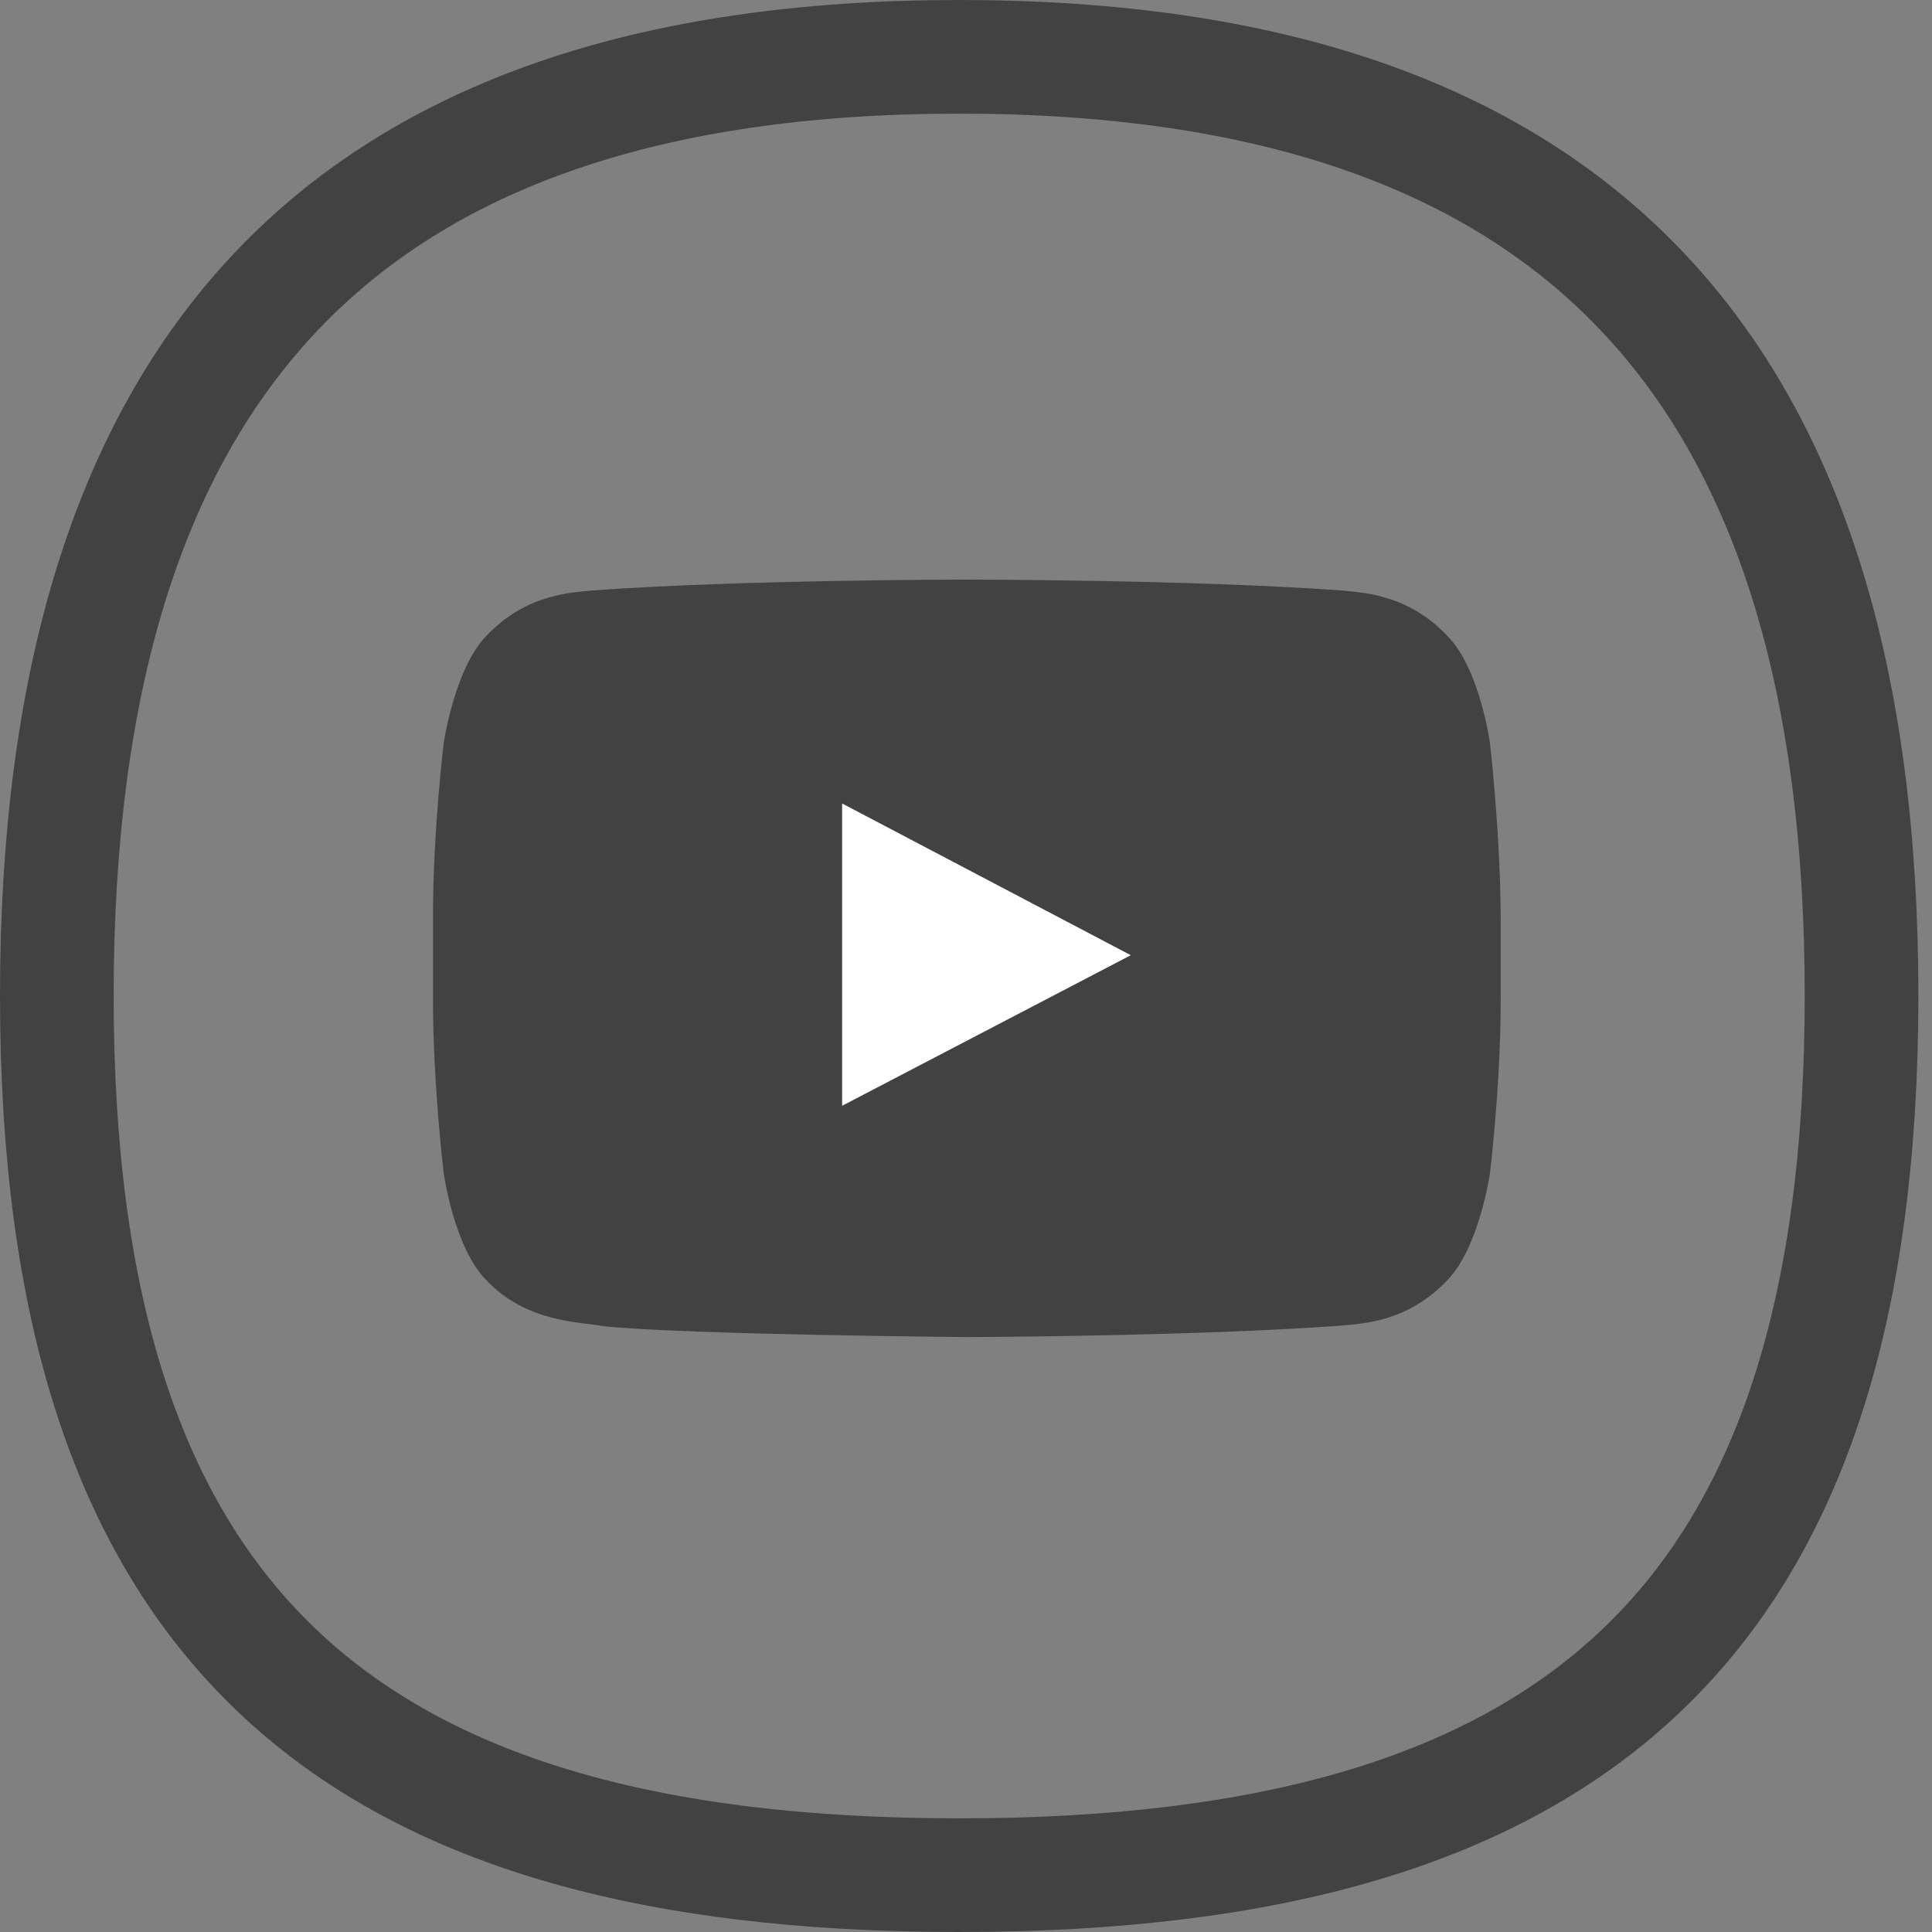 <?xml version="1.0" encoding="utf-8"?>
<!-- Generator: Adobe Illustrator 24.0.3, SVG Export Plug-In . SVG Version: 6.00 Build 0)  -->
<svg version="1.1" id="Calque_1" xmlns="http://www.w3.org/2000/svg" xmlns:xlink="http://www.w3.org/1999/xlink" x="0px" y="0px"
	 viewBox="0 0 34 34" style="enable-background:new 0 0 34 34;" xml:space="preserve">
<rect x="0" y="0" width="34" height="34" fill="#808080" stroke="none"/>
<style type="text/css">
	.st0{fill:none;stroke:#424242;stroke-width:2;stroke-miterlimit:10;}
	.st1{fill:#424242;}
	.st2{fill:#FFFFFF;}
</style>
<g>
	<path class="st0" d="M32.76,17.52C32.76,28.5,27.78,33,16.88,33C5.98,33,1,28.5,1,17.52C1,6.53,5.98,1,16.88,1
		C27.78,1,32.76,6.53,32.76,17.52"/>
	<path class="st1" d="M26.22,13.07c0,0-0.18-1.31-0.75-1.88c-0.71-0.75-1.51-0.76-1.88-0.8c-2.63-0.19-6.57-0.19-6.57-0.19h-0.01
		c0,0-3.94,0-6.57,0.19c-0.37,0.04-1.17,0.05-1.88,0.8c-0.56,0.57-0.75,1.88-0.75,1.88s-0.19,1.53-0.19,3.07v1.44
		c0,1.53,0.19,3.07,0.19,3.07s0.18,1.31,0.75,1.88c0.71,0.75,1.65,0.73,2.07,0.81c1.5,0.15,6.39,0.19,6.39,0.19s3.95-0.01,6.57-0.2
		c0.37-0.04,1.17-0.05,1.88-0.8c0.56-0.57,0.75-1.88,0.75-1.88s0.19-1.53,0.19-3.07v-1.44C26.4,14.6,26.22,13.07,26.22,13.07"/>
	<polygon class="st2" points="14.82,19.46 19.9,16.81 14.82,14.14 	"/>
</g>
</svg>
